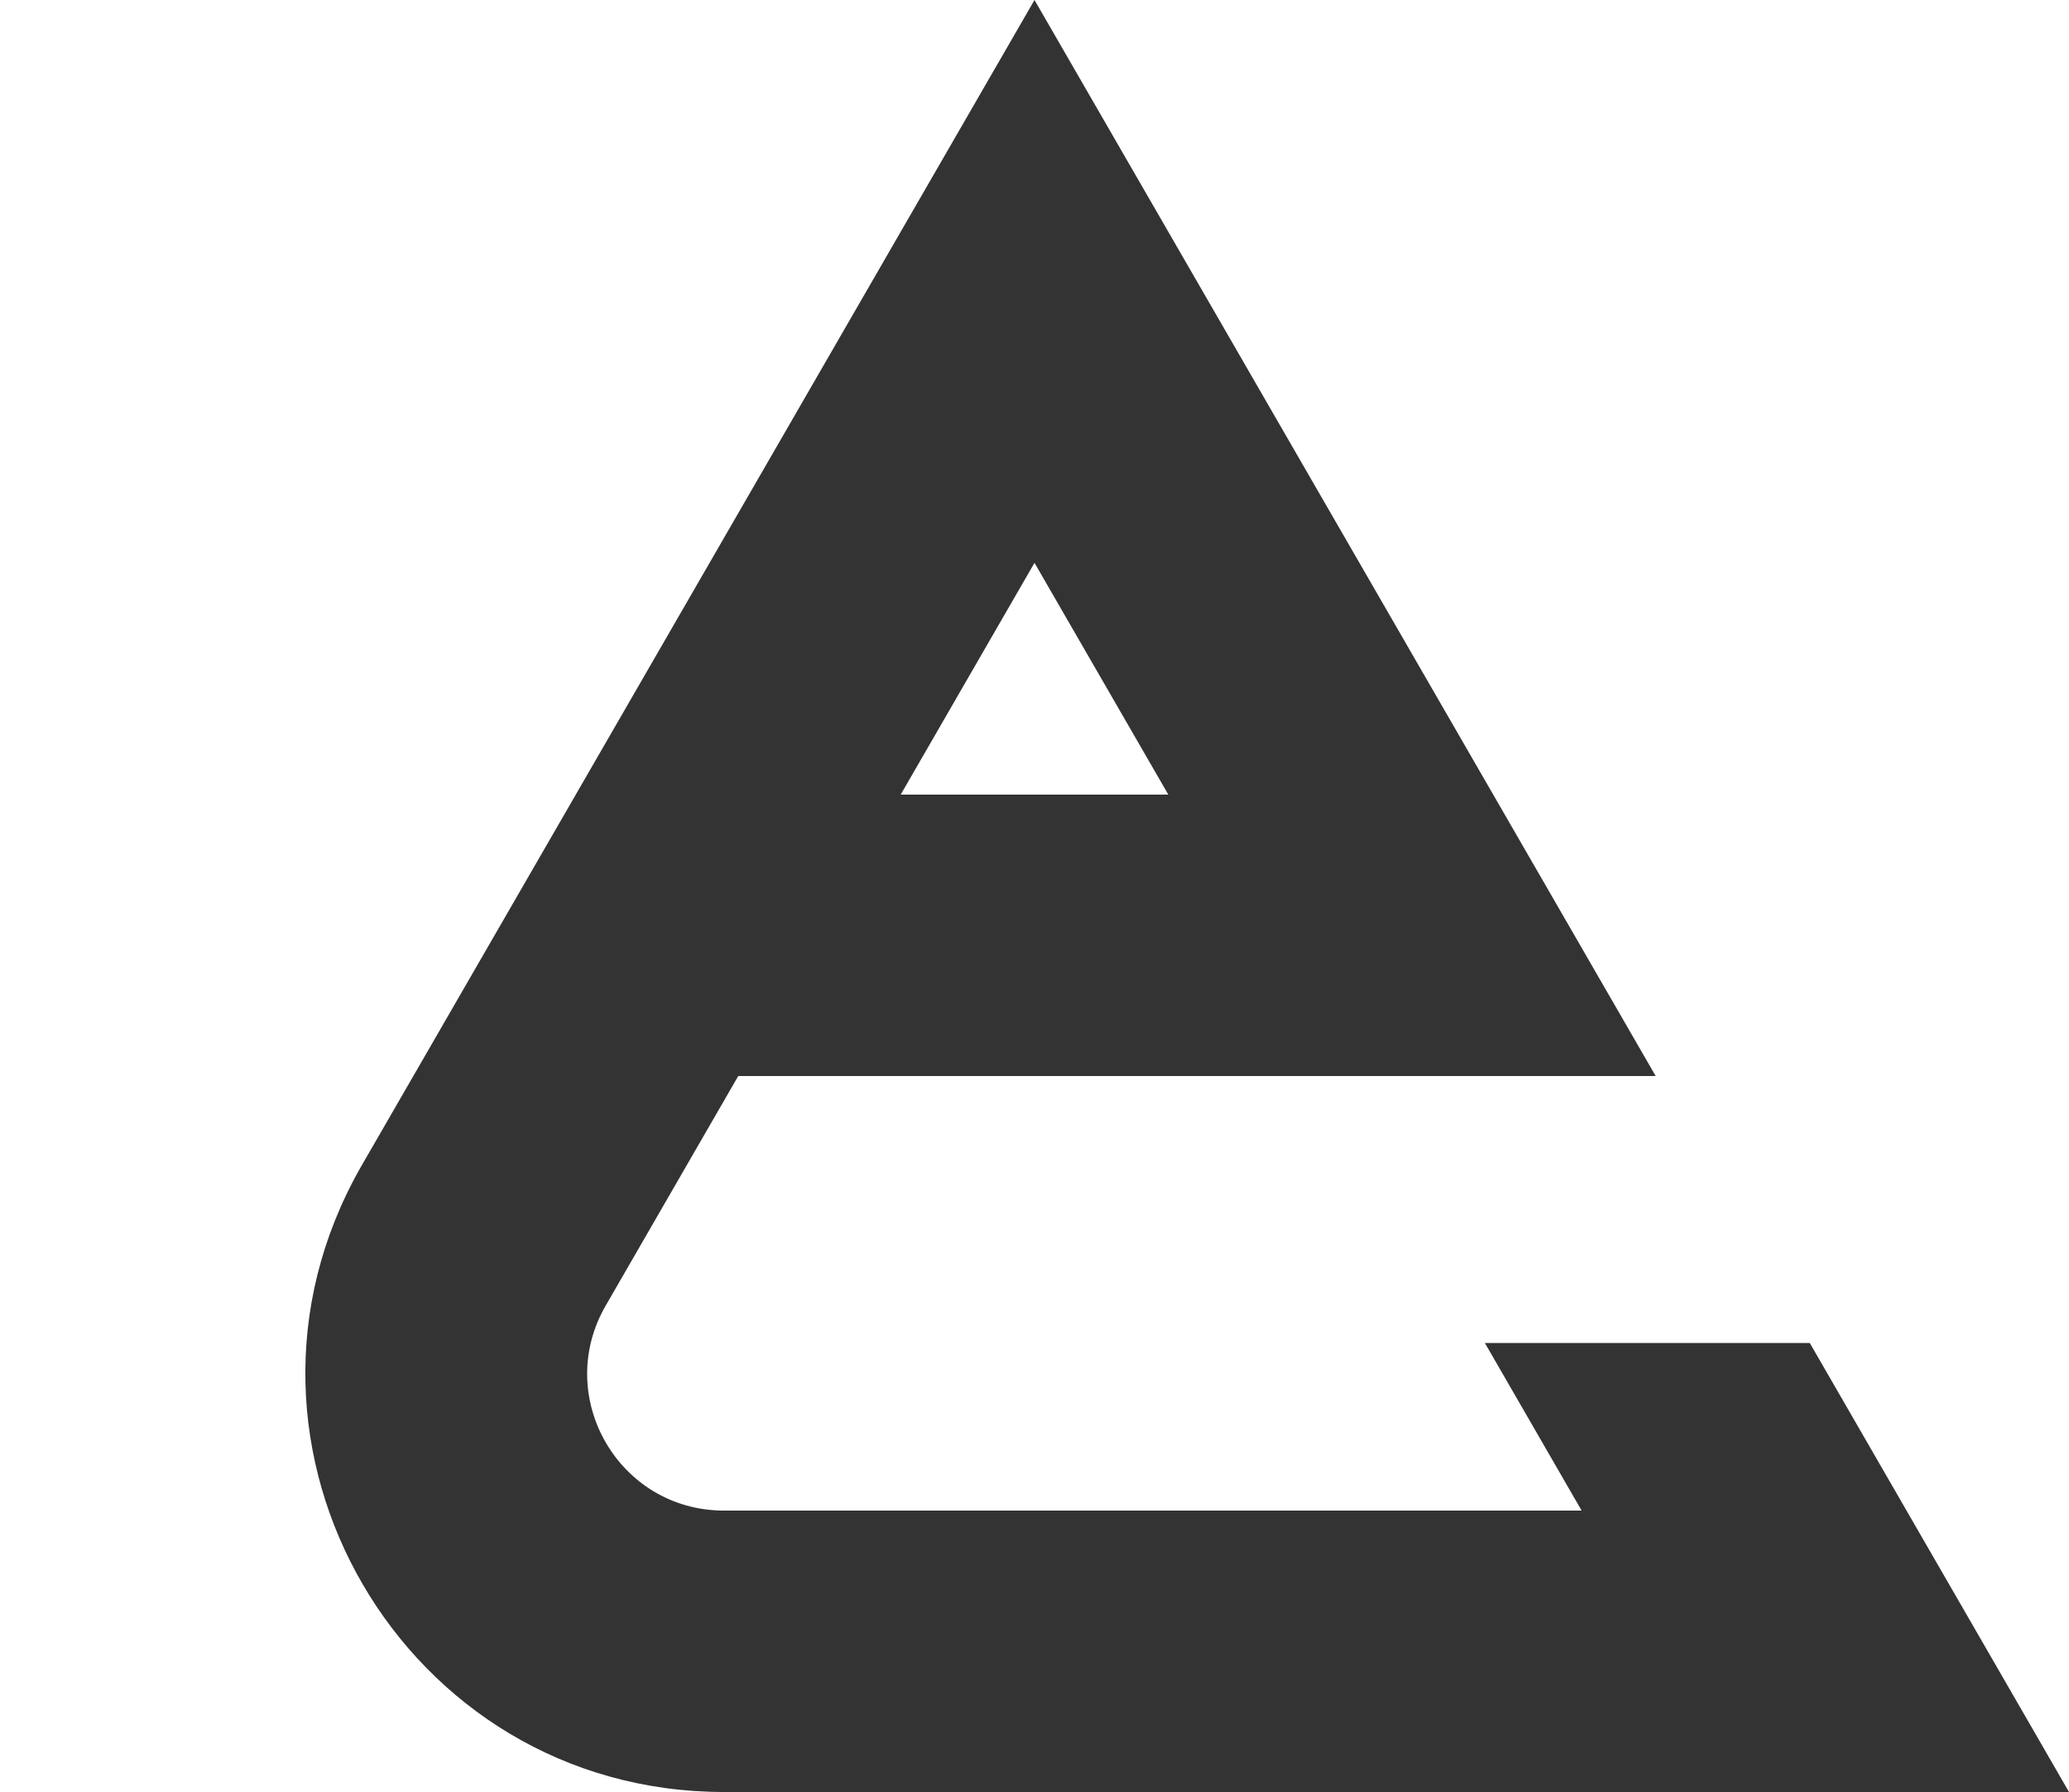 <svg width="1000" height="866" viewBox="0 0 1000 866" fill="none" xmlns="http://www.w3.org/2000/svg">
<path d="M800.231 520H356.809L292.722 630.999C267.318 674.999 299.072 730 349.879 730H764.438L717.671 649H874.711L1000 866H349.879C194.986 866 97.952 698.977 174.04 564.577L174.944 562.998L500 0L800.231 520ZM435.33 384H564.668L499.999 271.993L435.33 384Z" fill="#333333"/>
</svg>
